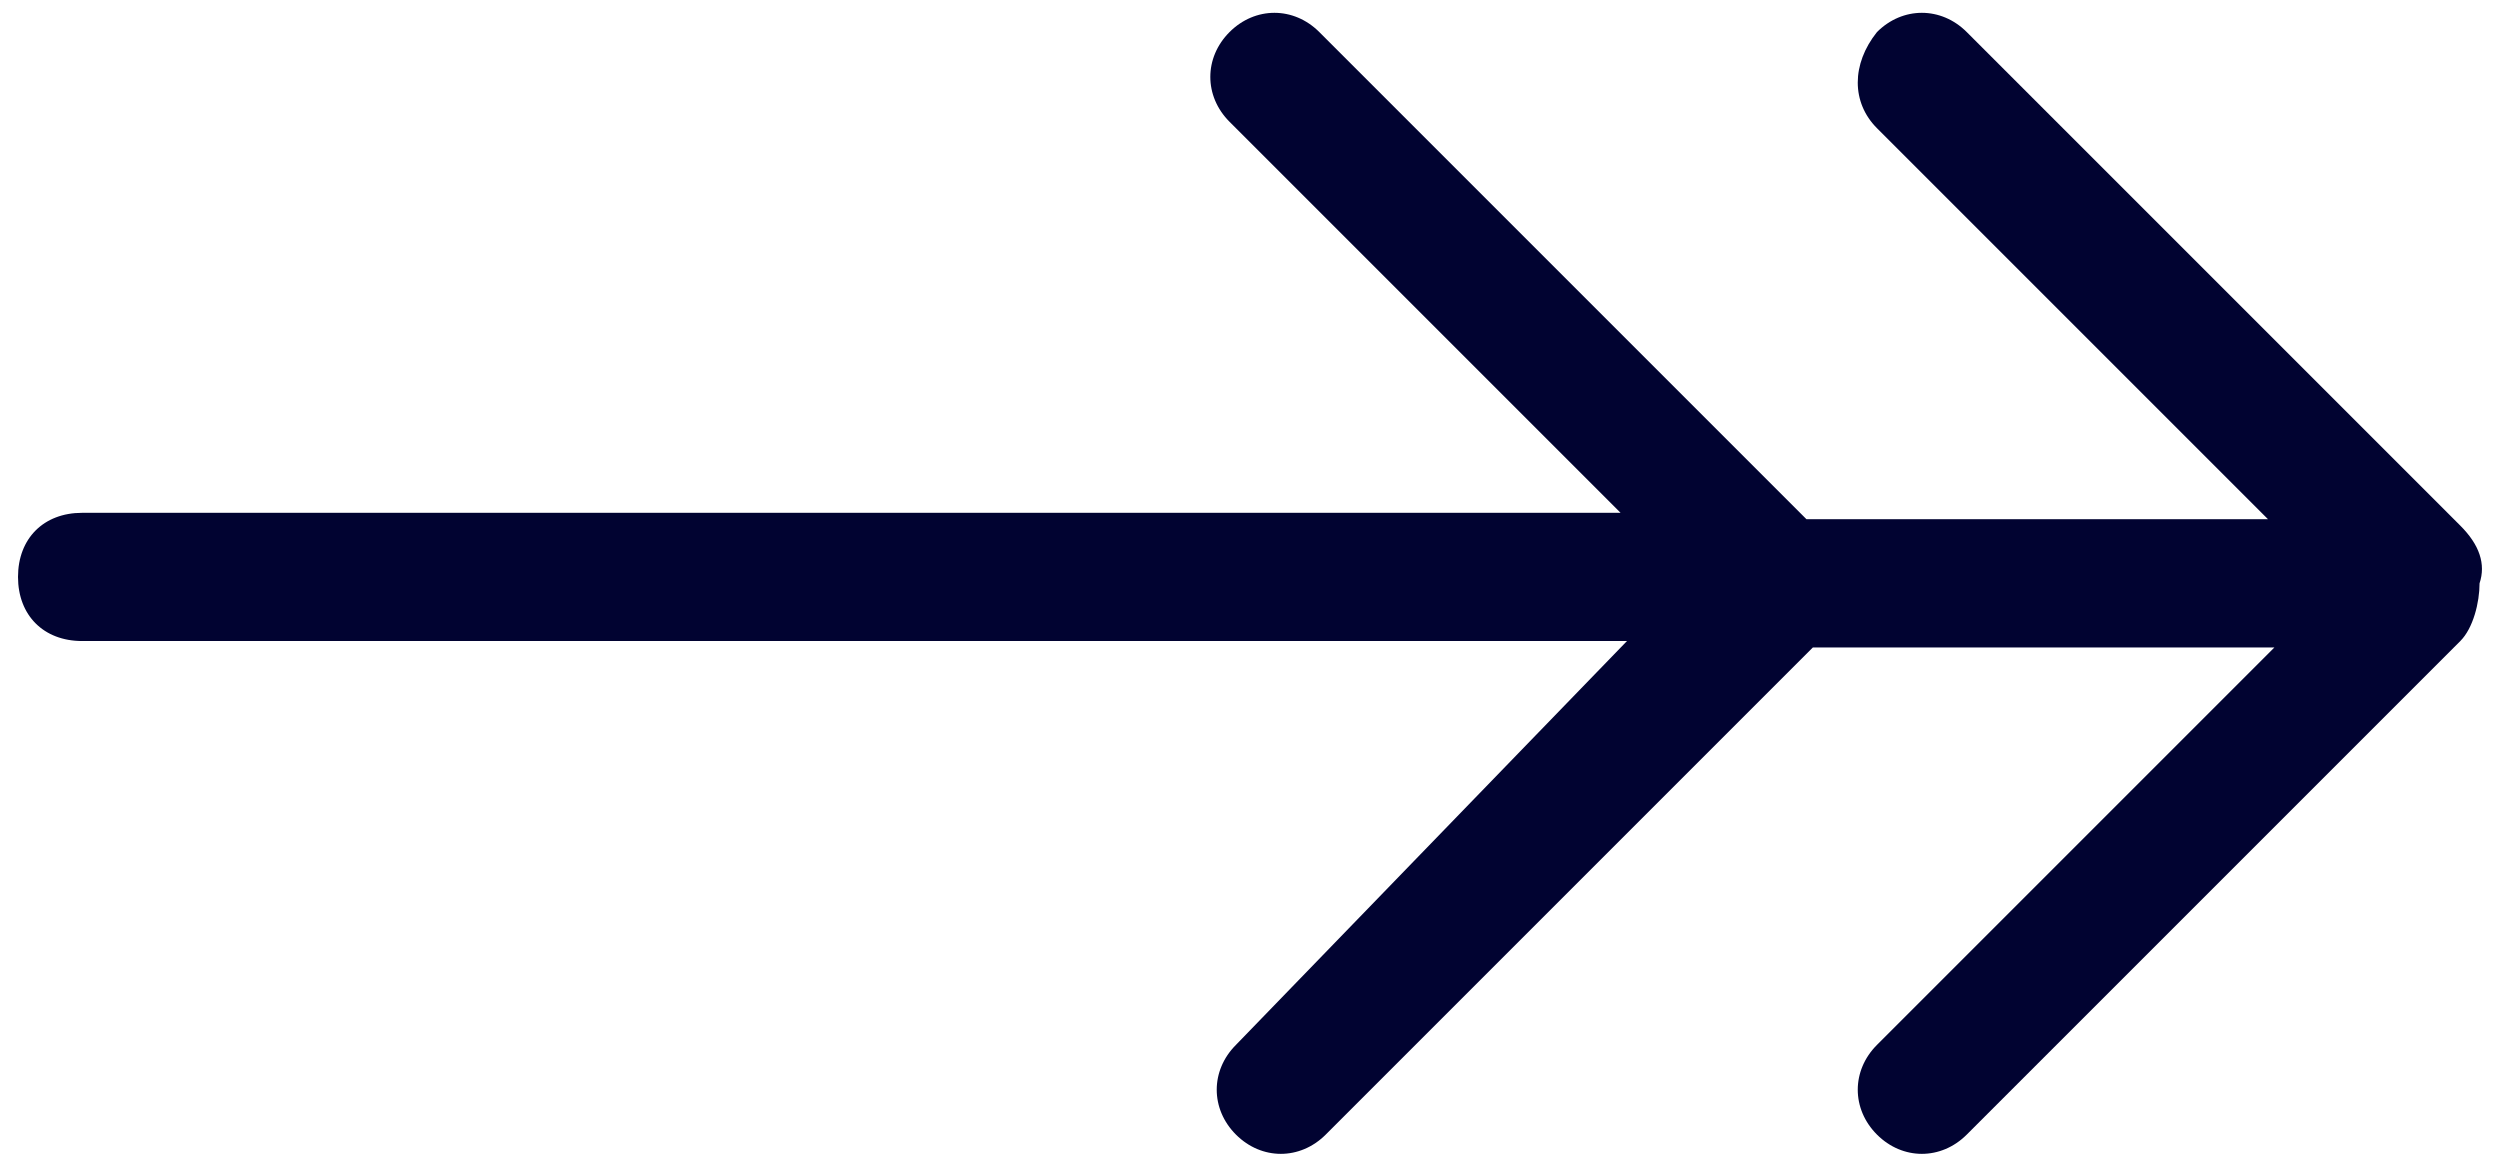 <svg width="39" height="18" viewBox="0 0 39 18" fill="none" xmlns="http://www.w3.org/2000/svg">
<path fill-rule="evenodd" clip-rule="evenodd" d="M29.281 2L35.381 8.1L28.181 8.1L20.581 0.5C20.181 0.1 19.581 0.1 19.181 0.5C18.781 0.9 18.781 1.5 19.181 1.9L25.281 8L1.281 8C0.681 8 0.281 8.4 0.281 9C0.281 9.6 0.681 10 1.281 10L25.381 10L19.281 16.3C18.881 16.7 18.881 17.3 19.281 17.7C19.681 18.1 20.281 18.1 20.681 17.7L28.281 10.1L35.481 10.1L29.281 16.3C28.881 16.7 28.881 17.3 29.281 17.7C29.681 18.1 30.281 18.1 30.681 17.7L38.381 10C38.581 9.8 38.681 9.4 38.681 9.1C38.781 8.8 38.681 8.5 38.381 8.2L30.681 0.5C30.281 0.1 29.681 0.1 29.281 0.5C28.881 1 28.881 1.6 29.281 2Z" fill="#010331"/>
</svg>
